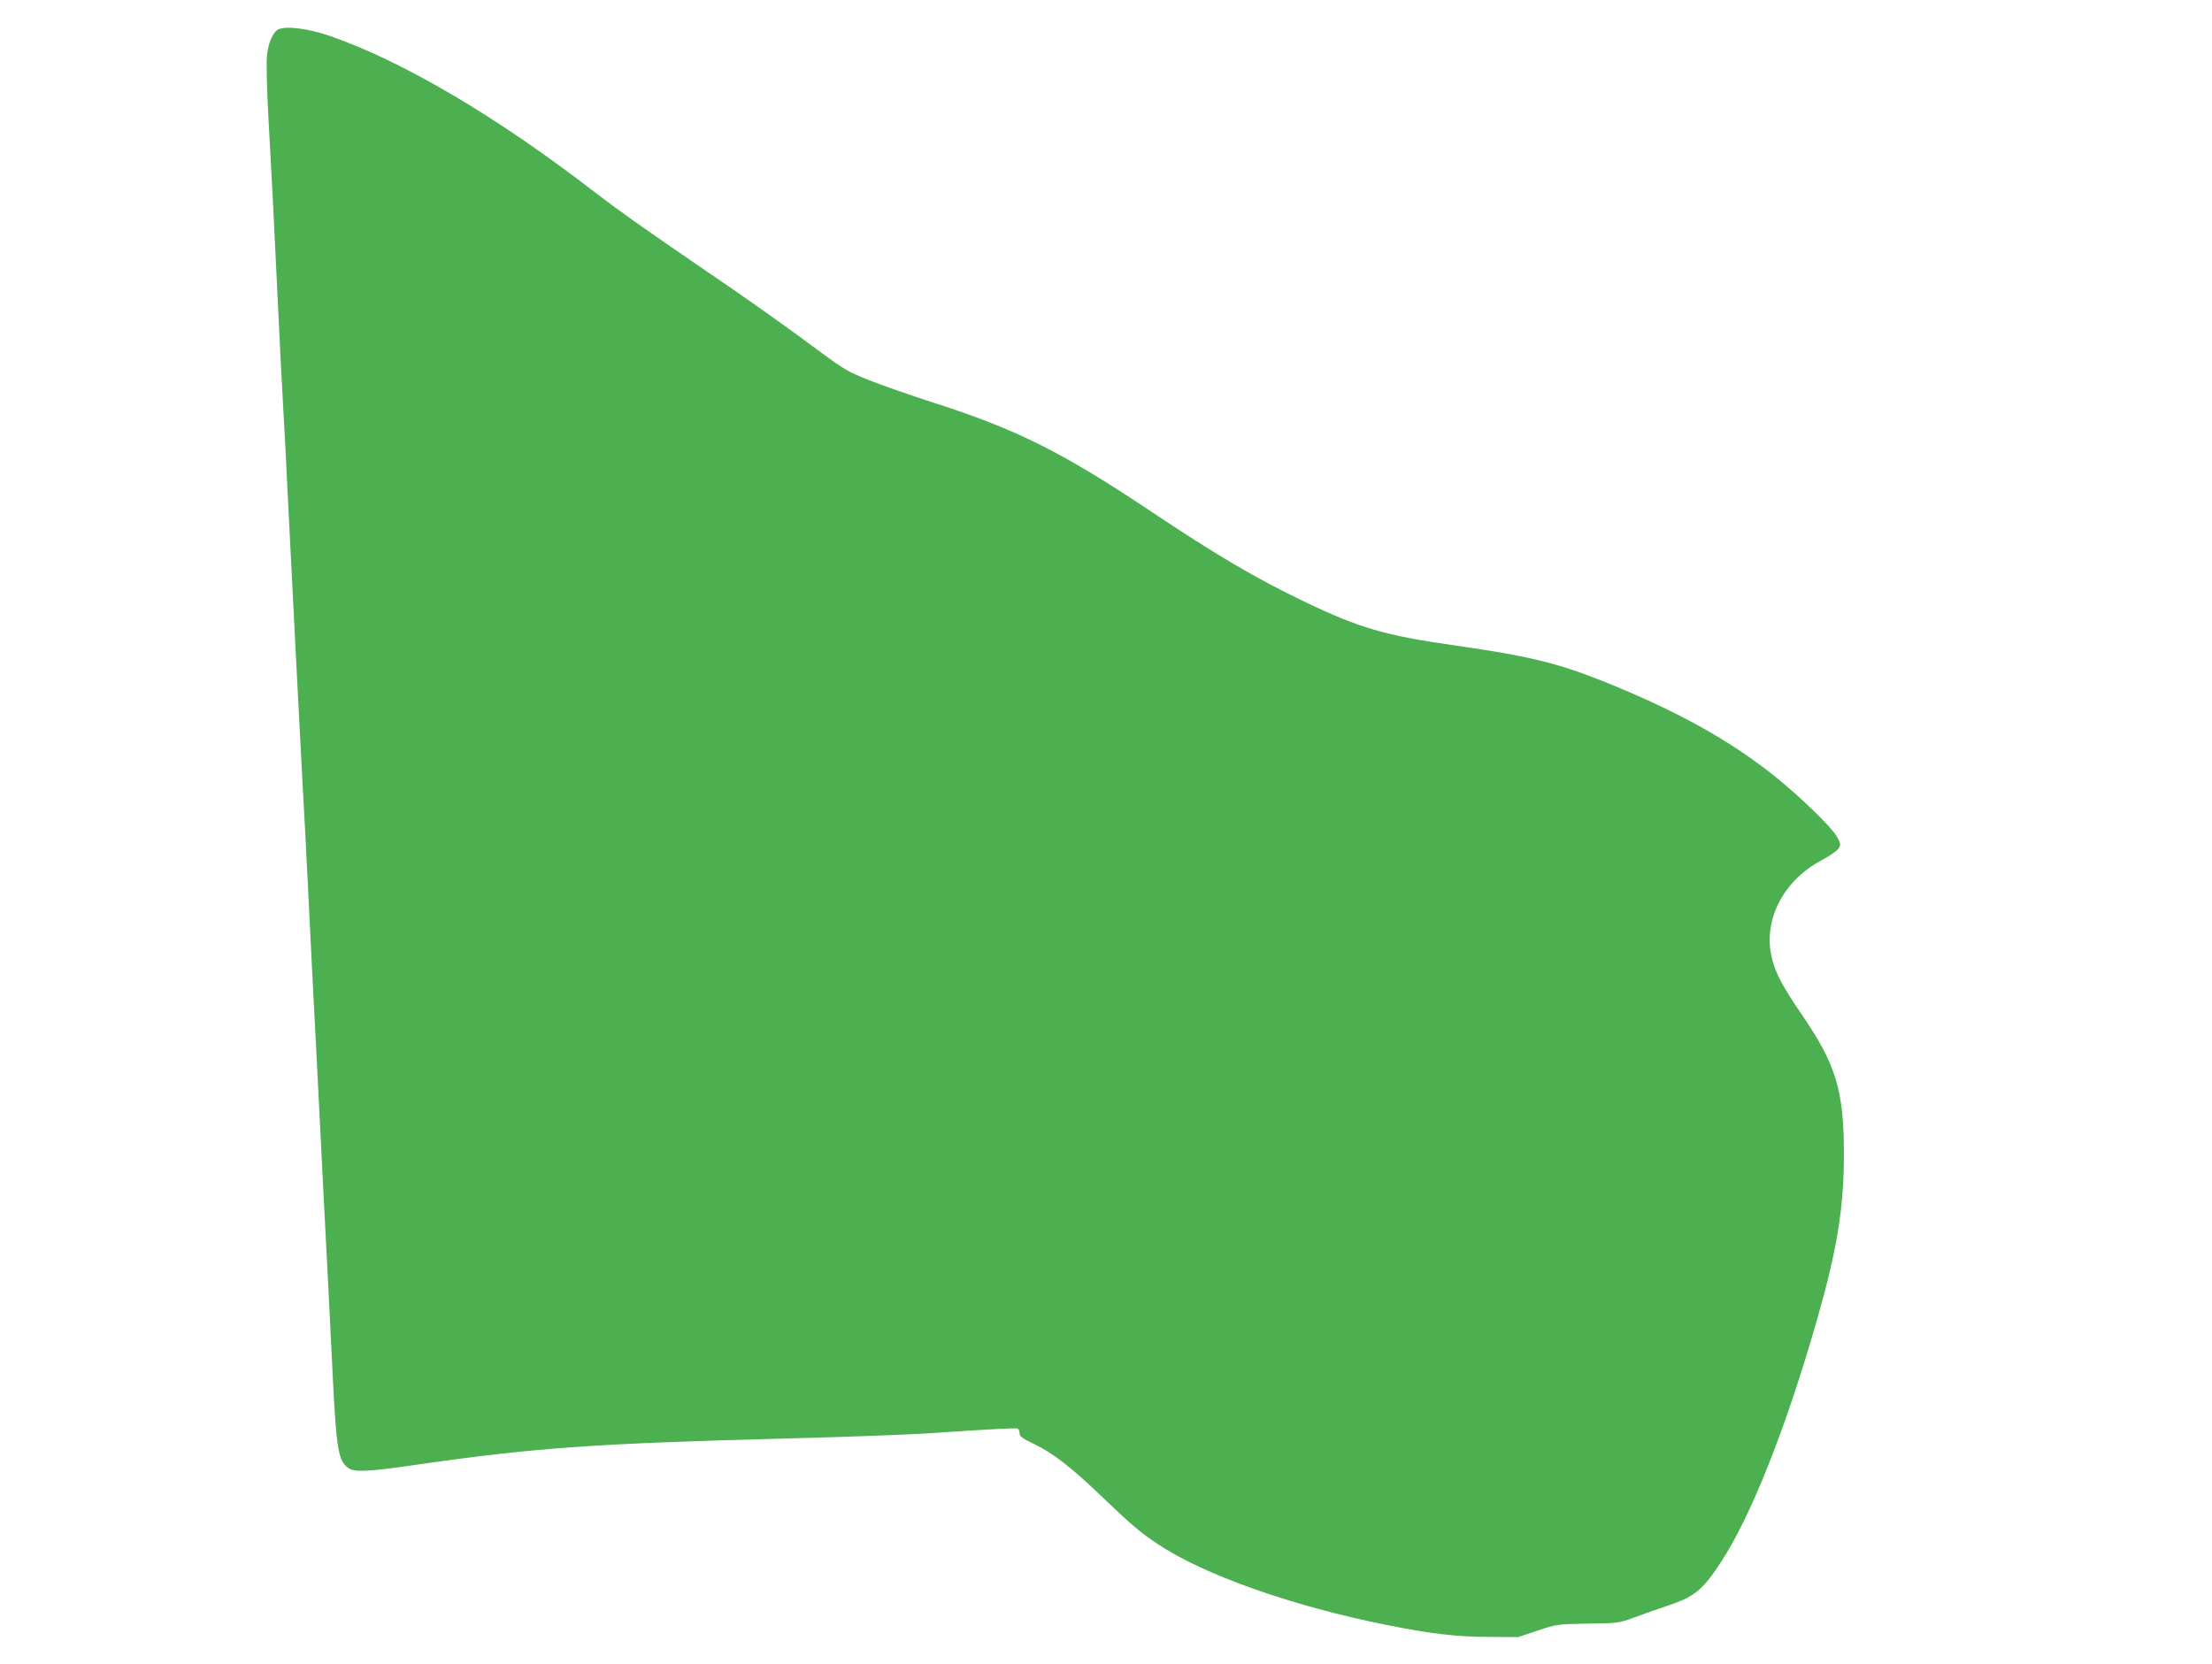 <?xml version="1.0" standalone="no"?>
<!DOCTYPE svg PUBLIC "-//W3C//DTD SVG 20010904//EN"
 "http://www.w3.org/TR/2001/REC-SVG-20010904/DTD/svg10.dtd">
<svg version="1.0" xmlns="http://www.w3.org/2000/svg"
 width="1280pt" height="963pt" viewBox="0 0 1280 963"
 preserveAspectRatio="xMidYMid meet">
<g transform="translate(0,963) scale(0.1,-0.1)"
fill="#4caf50" stroke="none">
<path d="M1613 9461 c-34 -15 -63 -82 -69 -163 -3 -40 1 -203 10 -363 19 -336
32 -593 46 -895 20 -421 30 -617 40 -790 6 -96 17 -314 25 -485 25 -501 74
-1455 85 -1655 6 -102 20 -367 31 -590 11 -223 24 -486 29 -585 5 -99 14 -270
20 -380 37 -732 61 -1215 70 -1375 5 -102 16 -329 25 -505 21 -437 33 -503 93
-543 36 -24 120 -19 402 22 674 97 1026 122 2150 151 311 8 669 21 795 29 386
26 509 32 523 28 6 -2 12 -14 12 -27 0 -18 15 -30 83 -62 110 -53 217 -136
389 -301 171 -164 229 -214 328 -279 265 -177 776 -358 1320 -467 259 -52 403
-69 595 -70 l170 -1 113 38 c111 37 115 37 290 40 172 2 180 3 267 35 50 19
137 49 193 68 157 52 205 91 311 254 174 265 376 776 555 1400 117 409 156
650 156 960 0 369 -45 518 -245 810 -105 153 -149 235 -170 317 -57 219 58
452 284 573 46 24 90 55 99 68 15 23 14 27 -8 69 -28 52 -210 230 -360 350
-262 210 -569 380 -998 552 -265 105 -425 144 -857 206 -396 56 -551 101 -861
250 -281 134 -515 272 -895 526 -515 344 -778 475 -1259 629 -124 40 -288 97
-364 127 -129 51 -151 64 -290 167 -202 150 -411 299 -701 496 -329 225 -459
317 -605 429 -565 436 -1104 754 -1528 902 -123 43 -252 60 -299 40z"/>
</g>
</svg>
